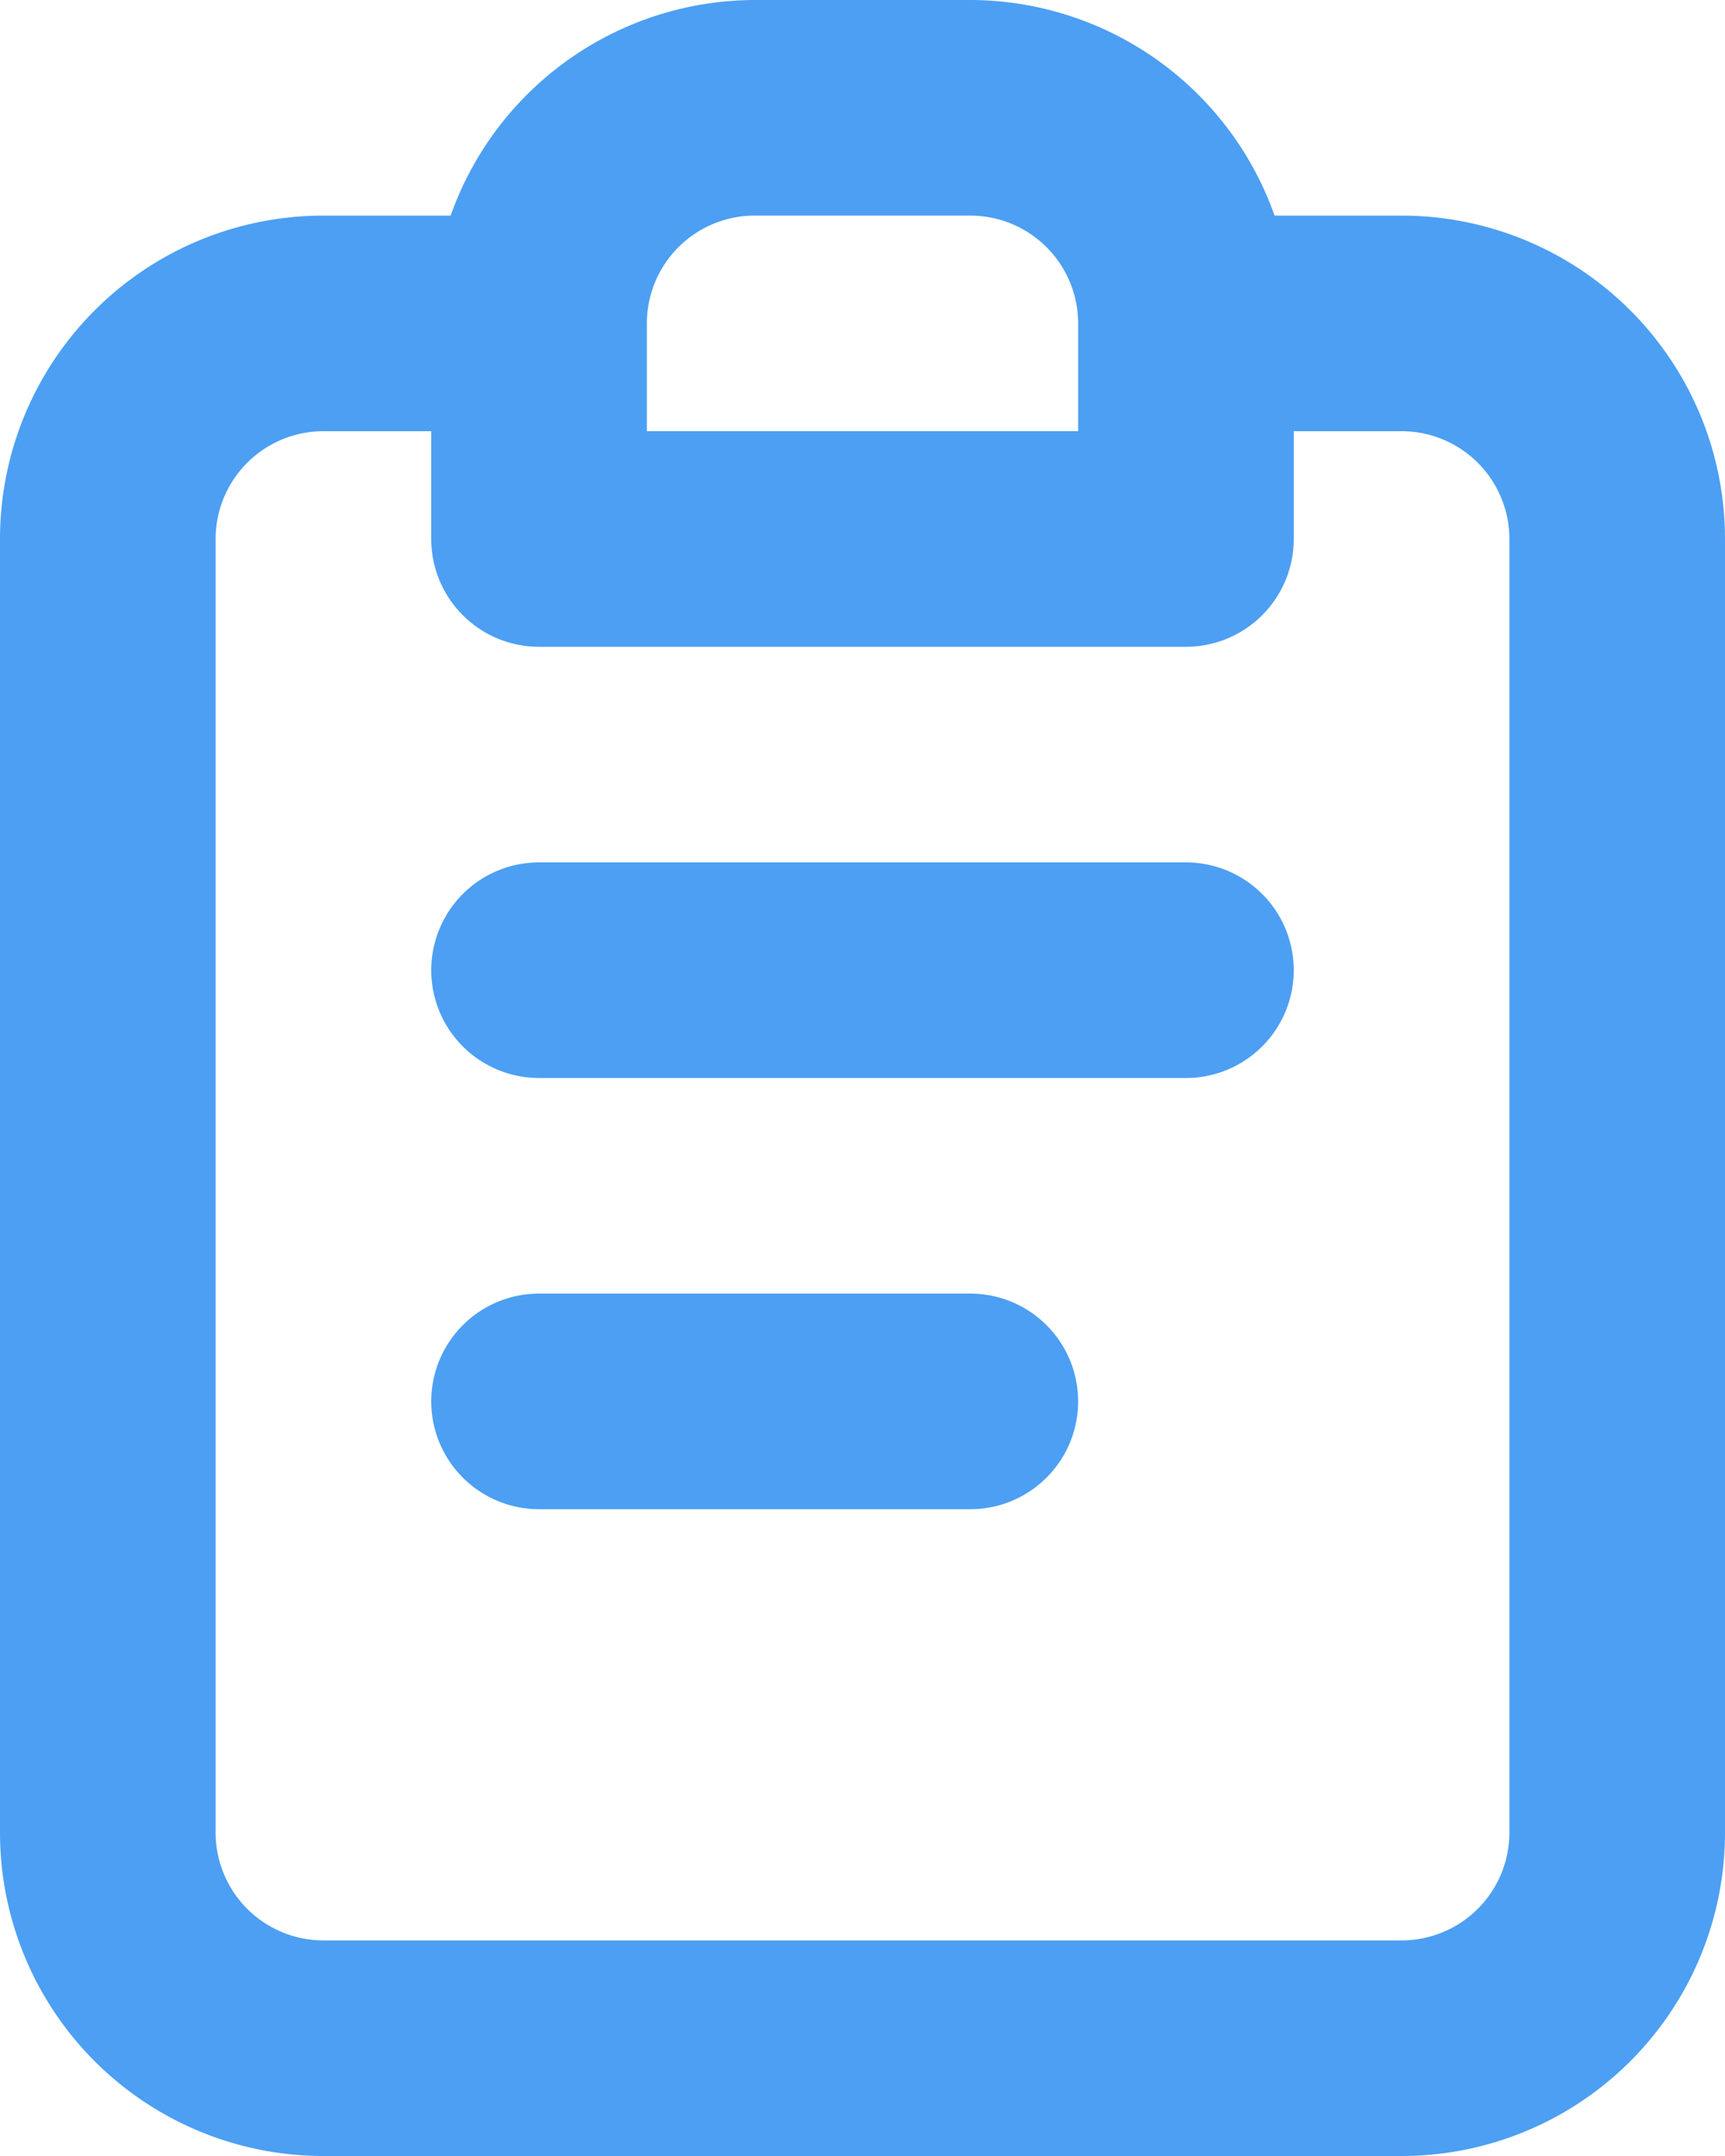 <svg xmlns="http://www.w3.org/2000/svg" width="36" height="45" viewBox="0 0 36 45">
  <path id="clipboard-notes" d="M24.25,29h-9a2.25,2.25,0,0,0,0,4.5h9a2.25,2.25,0,0,0,0-4.5Zm9-22.5H30.6A6.75,6.75,0,0,0,24.25,2h-4.5a6.75,6.75,0,0,0-6.345,4.5H10.75A6.75,6.75,0,0,0,4,13.25v27A6.75,6.75,0,0,0,10.75,47h22.5A6.75,6.75,0,0,0,40,40.25v-27A6.75,6.75,0,0,0,33.25,6.5ZM17.5,8.75A2.25,2.25,0,0,1,19.75,6.5h4.5A2.25,2.25,0,0,1,26.5,8.75V11h-9Zm18,31.5a2.25,2.25,0,0,1-2.25,2.25H10.75A2.25,2.25,0,0,1,8.5,40.25v-27A2.25,2.25,0,0,1,10.75,11H13v2.25a2.25,2.25,0,0,0,2.25,2.25h13.5A2.25,2.25,0,0,0,31,13.25V11h2.25a2.25,2.25,0,0,1,2.25,2.25ZM28.75,20H15.25a2.25,2.25,0,0,0,0,4.5h13.5a2.25,2.25,0,0,0,0-4.5Z" transform="translate(-4 -2)" fill="#4c9ff2"/>
</svg>
